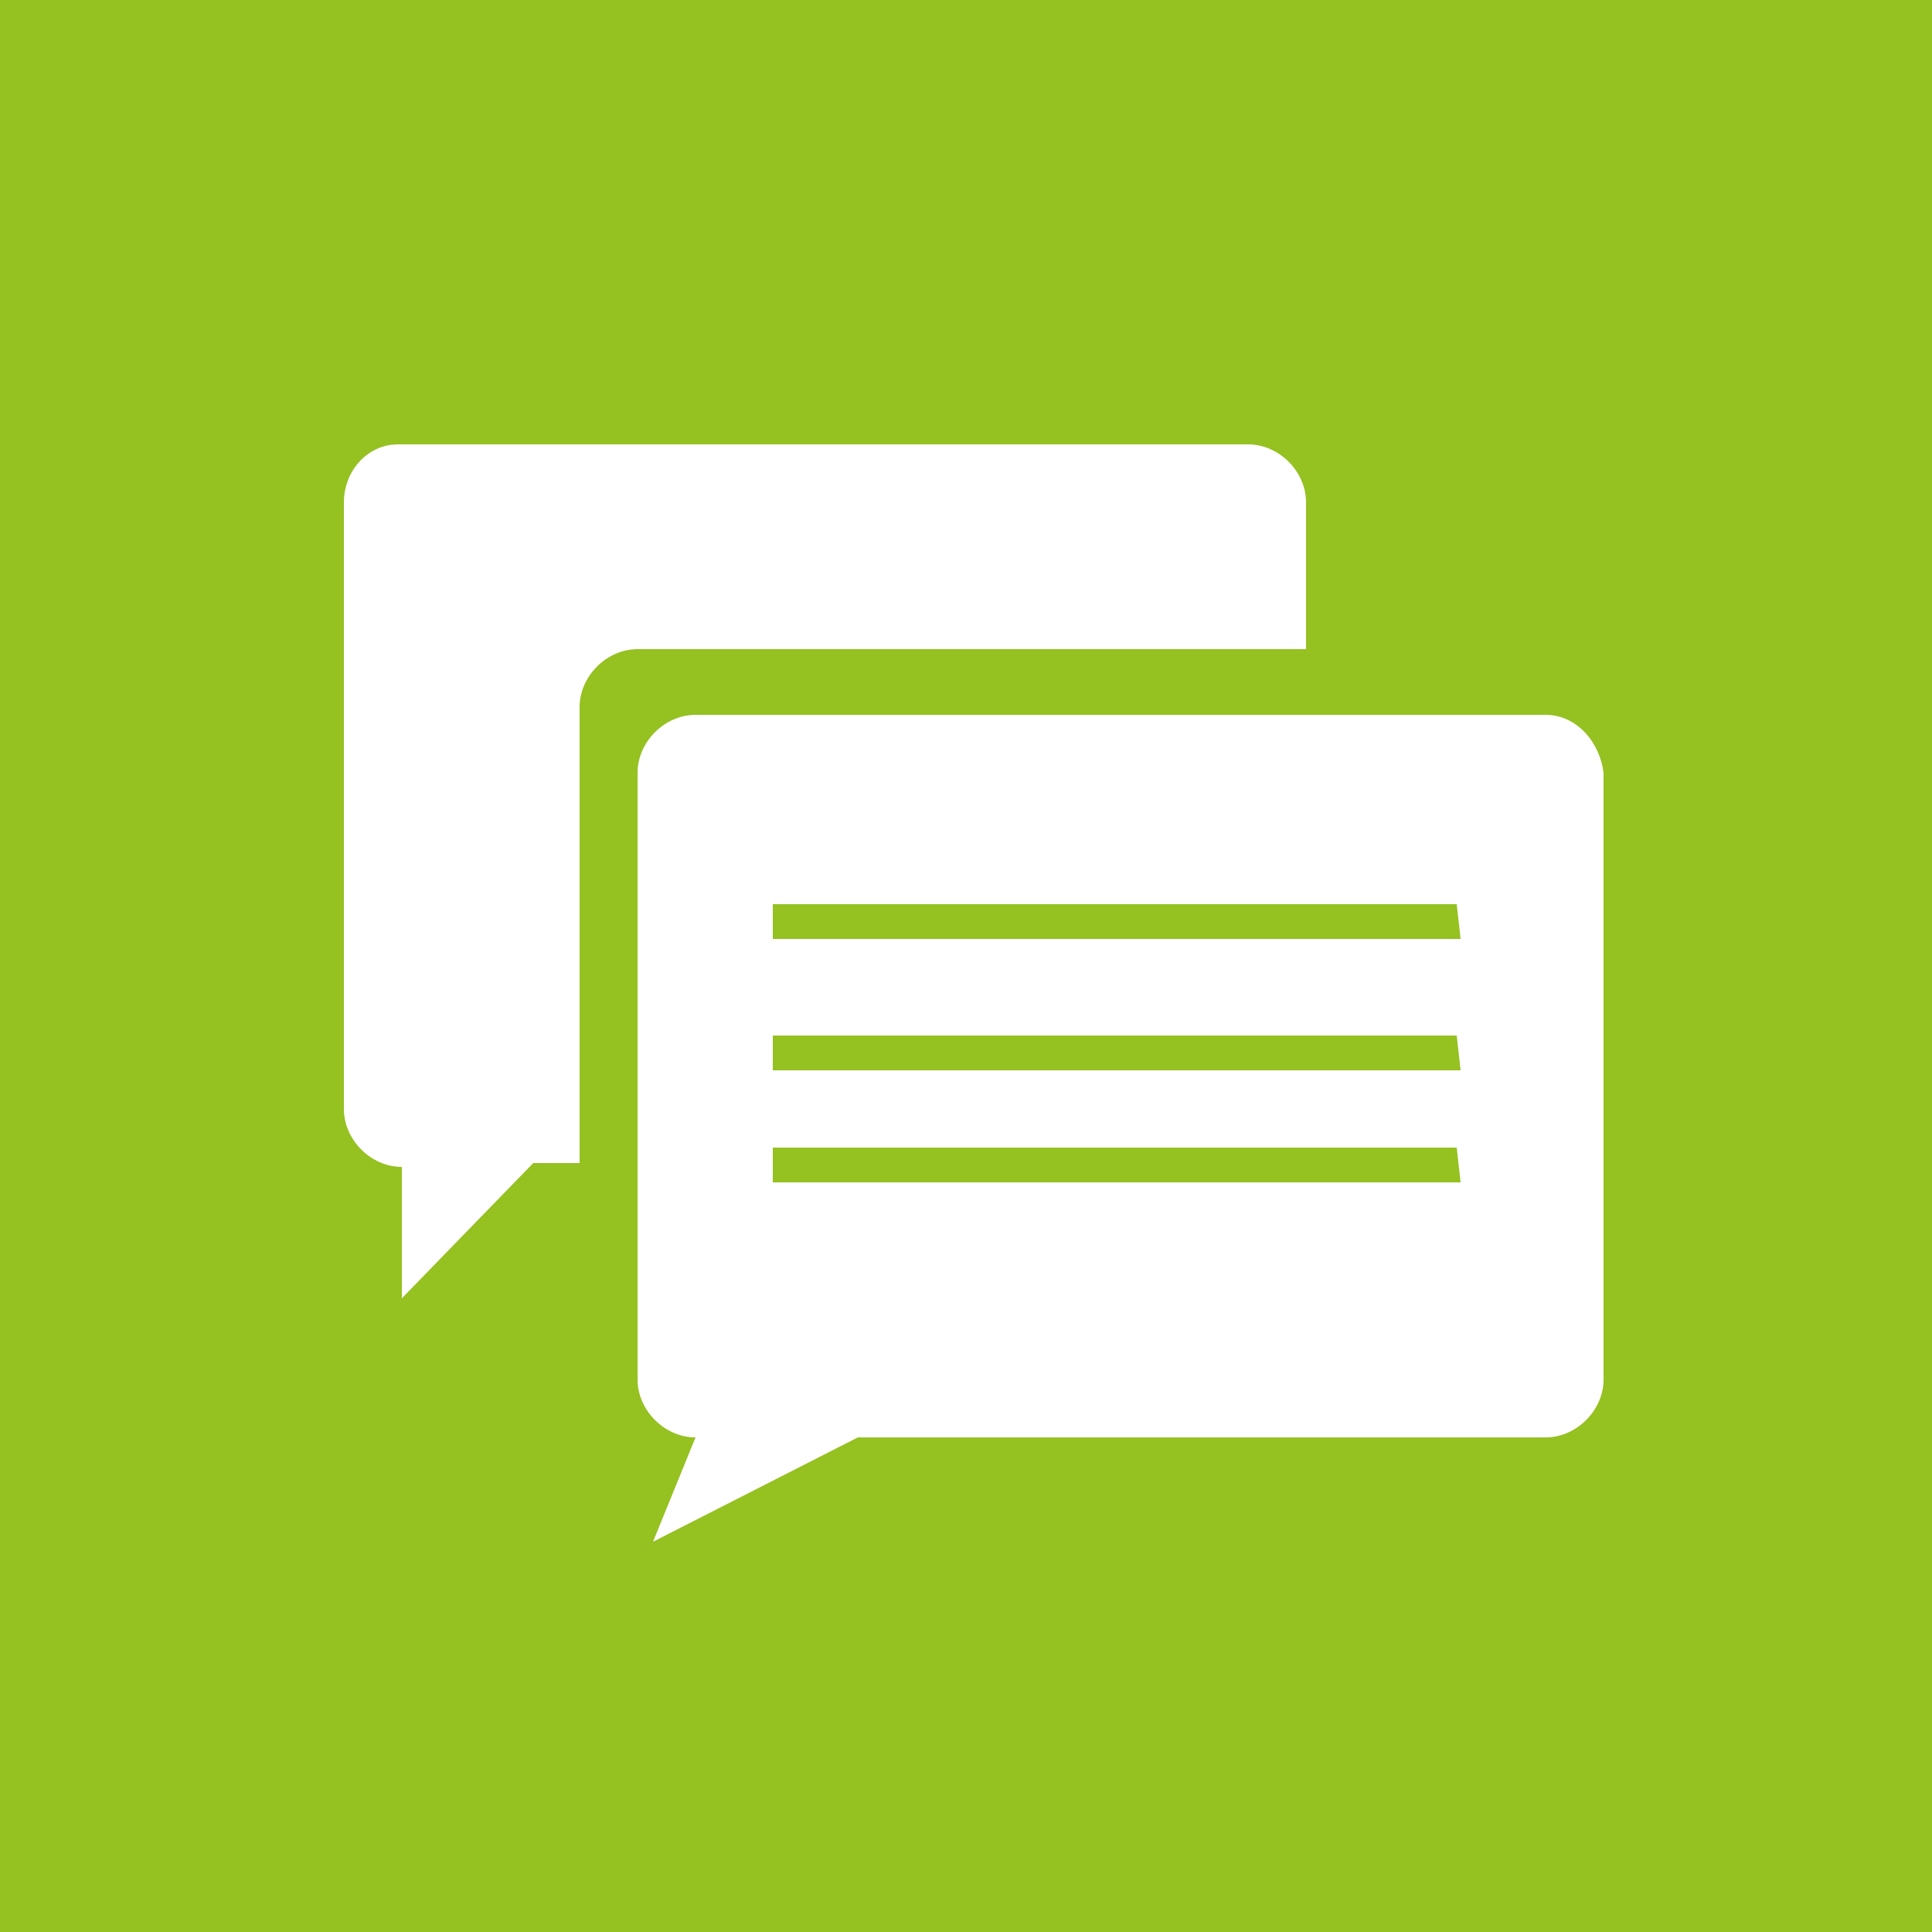 <?xml version="1.0" encoding="utf-8"?>
<!-- Generator: Adobe Illustrator 22.1.0, SVG Export Plug-In . SVG Version: 6.00 Build 0)  -->
<svg version="1.1" id="Ebene_1" xmlns="http://www.w3.org/2000/svg" xmlns:xlink="http://www.w3.org/1999/xlink" x="0px" y="0px"
	 viewBox="0 0 50 50" style="enable-background:new 0 0 50 50;" xml:space="preserve">
<style type="text/css">
	.st0{fill:#95C121;}
	.st1{fill:#FFFFFF;}
</style>
<rect x="-0.1" y="-0.1" class="st0" width="50.7" height="50.7"/>
<path class="st1" d="M15,18.3c0-0.8,0.7-1.5,1.5-1.5h17.3v-3.8c0-0.8-0.7-1.5-1.5-1.5h-22c-0.8,0-1.4,0.7-1.4,1.5v15.7
	c0,0.8,0.7,1.5,1.5,1.5v3.4l3.4-3.5H15V18.3z"/>
<path class="st1" d="M40,18.5H18c-0.8,0-1.5,0.7-1.5,1.5v15.7c0,0.8,0.7,1.5,1.5,1.5l-1.1,2.7l5.3-2.7h2H40c0.8,0,1.5-0.7,1.5-1.5
	V20C41.4,19.2,40.8,18.5,40,18.5z M37.8,30.6H20v-0.9h17.7L37.8,30.6L37.8,30.6z M37.8,27.7H20v-0.9h17.7L37.8,27.7L37.8,27.7z
	 M37.8,24.3H20v-0.9h17.7L37.8,24.3L37.8,24.3z"/>
</svg>
